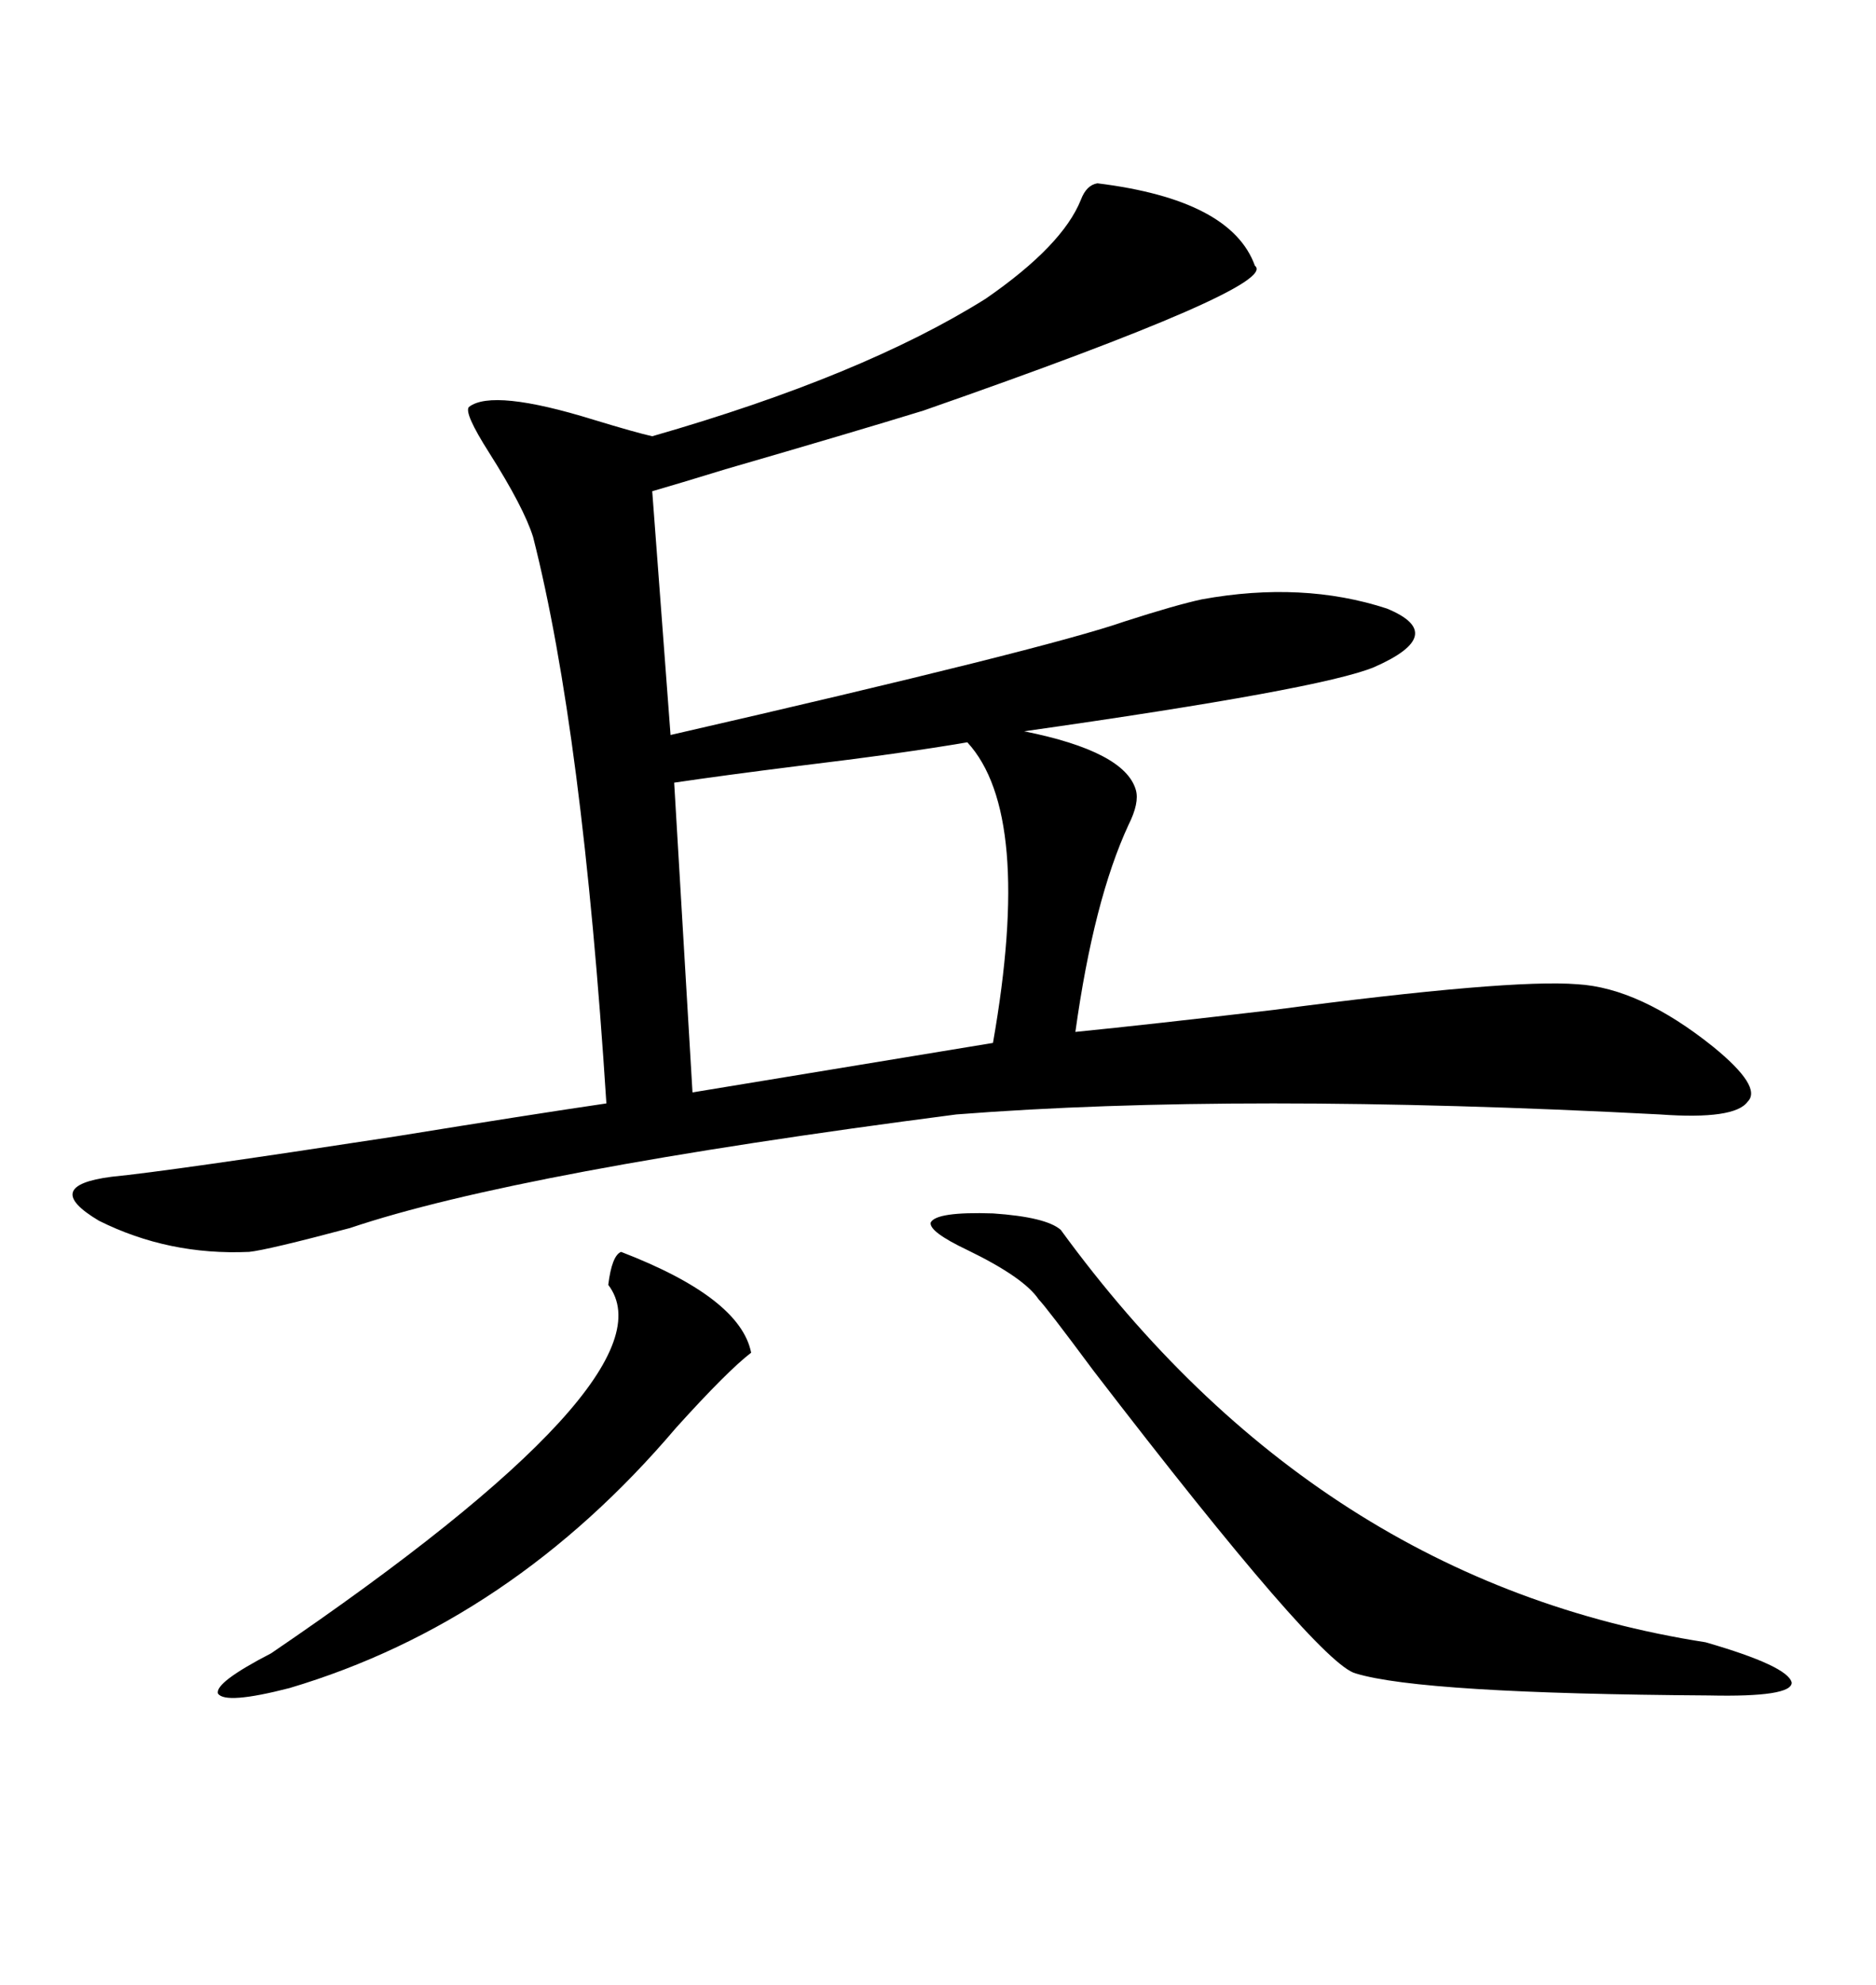<svg xmlns="http://www.w3.org/2000/svg" xmlns:xlink="http://www.w3.org/1999/xlink" width="300" height="317.285"><path d="M175.49 29.30L175.49 29.30Q196.88 31.93 200.68 42.48L200.68 42.48Q204.79 45.70 147.66 65.63L147.66 65.63Q136.23 69.14 116.02 75L116.02 75Q108.40 77.34 104.30 78.52L104.30 78.52L107.23 117.48Q167.29 103.71 179.88 99.32L179.88 99.32Q188.09 96.68 192.19 95.80L192.19 95.80Q208.30 92.87 221.78 97.27L221.78 97.27Q231.74 101.37 219.73 106.64L219.73 106.64Q211.23 110.16 163.77 116.89L163.77 116.89Q179.88 120.12 181.64 126.27L181.64 126.27Q182.23 128.32 180.47 131.84L180.47 131.84Q174.90 143.85 171.97 164.94L171.97 164.94Q183.69 163.77 203.61 161.43L203.61 161.43Q241.41 156.45 252.25 157.32L252.25 157.32Q262.21 157.91 273.93 167.29L273.93 167.29Q281.84 173.73 279.49 176.07L279.49 176.07Q277.44 179.00 265.43 178.13L265.43 178.13Q198.05 174.61 152.93 178.13L152.93 178.13Q82.91 187.21 55.96 196.29L55.96 196.29Q42.77 199.80 39.84 200.10L39.84 200.10Q26.95 200.68 15.82 195.12L15.82 195.12Q6.45 189.55 17.87 188.09L17.87 188.09Q26.95 187.21 63.28 181.64L63.28 181.64Q84.96 178.13 96.97 176.37L96.97 176.37Q93.16 116.89 85.25 85.84L85.25 85.84Q83.79 81.15 78.22 72.36L78.22 72.36Q74.12 65.92 75 65.04L75 65.04Q78.81 62.11 94.92 67.09L94.92 67.09Q101.66 69.14 104.30 69.73L104.30 69.73Q137.99 60.06 157.62 47.75L157.62 47.75Q169.92 39.26 172.85 31.93L172.85 31.93Q173.73 29.59 175.49 29.30ZM154.69 118.65L154.69 118.65Q144.43 120.41 127.44 122.46L127.44 122.46Q115.72 123.93 107.81 125.10L107.81 125.10L110.74 174.61L158.79 166.70Q165.23 130.08 154.69 118.65ZM169.63 196.58L169.63 196.58Q210.64 252.83 272.75 262.50L272.75 262.50Q285.94 266.31 286.52 268.95L286.52 268.95Q286.52 271.29 273.34 271.00L273.34 271.00Q227.34 270.70 216.80 267.48L216.80 267.48Q210.94 266.02 174.90 219.14L174.90 219.14Q167.29 208.89 166.11 207.71L166.11 207.71Q163.77 204.20 154.69 199.80L154.69 199.80Q148.54 196.88 148.83 195.41L148.83 195.41Q149.71 193.65 158.79 193.95L158.79 193.95Q167.29 194.53 169.63 196.58ZM99.32 200.10L99.32 200.10Q118.36 207.42 120.12 216.21L120.12 216.21Q116.31 219.14 108.11 228.22L108.11 228.22Q81.74 259.28 46.29 269.82L46.29 269.82Q36.04 272.46 34.86 270.70L34.86 270.70Q34.28 268.95 43.36 264.26L43.36 264.26Q108.40 220.02 97.27 205.37L97.27 205.37Q97.85 200.68 99.32 200.10Z"/></svg>